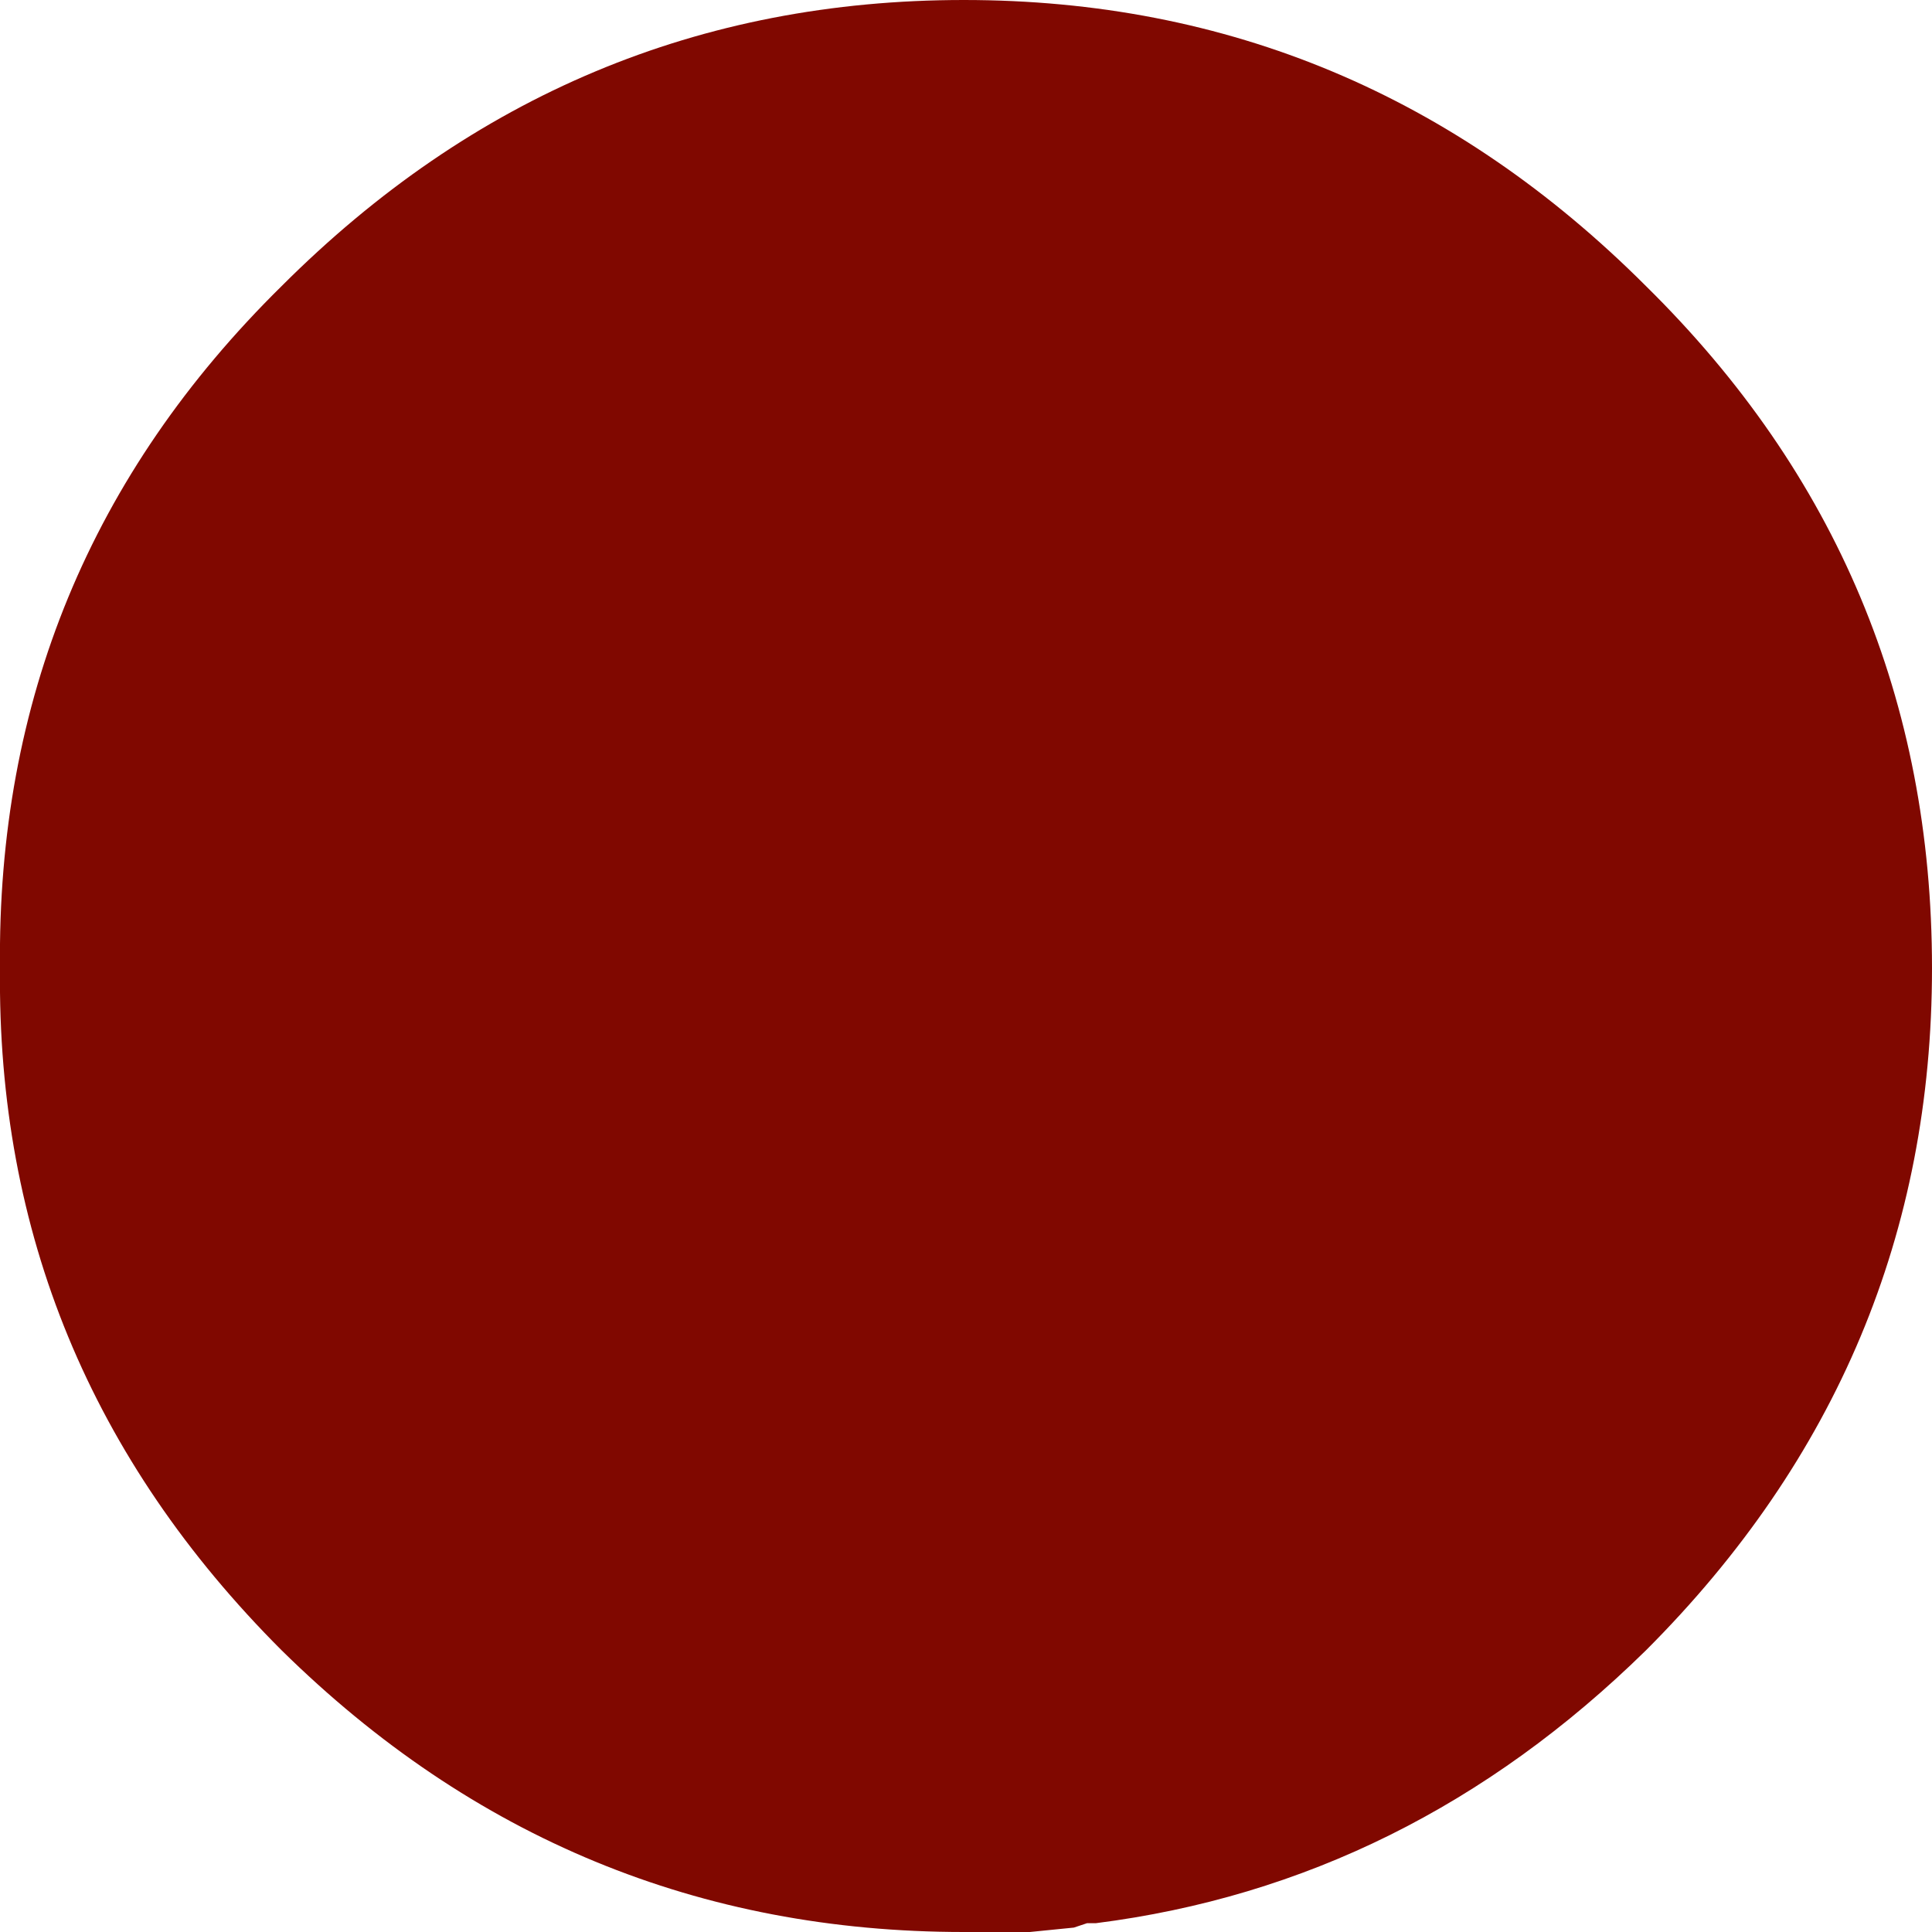<?xml version="1.0" encoding="UTF-8" standalone="no"?>
<svg xmlns:xlink="http://www.w3.org/1999/xlink" height="21.95px" width="21.95px" xmlns="http://www.w3.org/2000/svg">
  <g transform="matrix(1.0, 0.0, 0.0, 1.0, 60.25, 80.35)">
    <path d="M-49.3 -80.35 Q-44.8 -80.35 -41.55 -77.1 -38.3 -73.9 -38.3 -69.35 -38.3 -64.85 -41.55 -61.6 -44.25 -58.95 -47.8 -58.5 L-47.9 -58.5 -48.05 -58.45 -48.55 -58.4 -49.3 -58.4 Q-53.8 -58.4 -57.05 -61.6 -60.3 -64.85 -60.25 -69.35 -60.3 -73.9 -57.05 -77.1 -53.8 -80.35 -49.3 -80.35" fill="#800800" fill-rule="evenodd" stroke="none"/>
  </g>
</svg>
